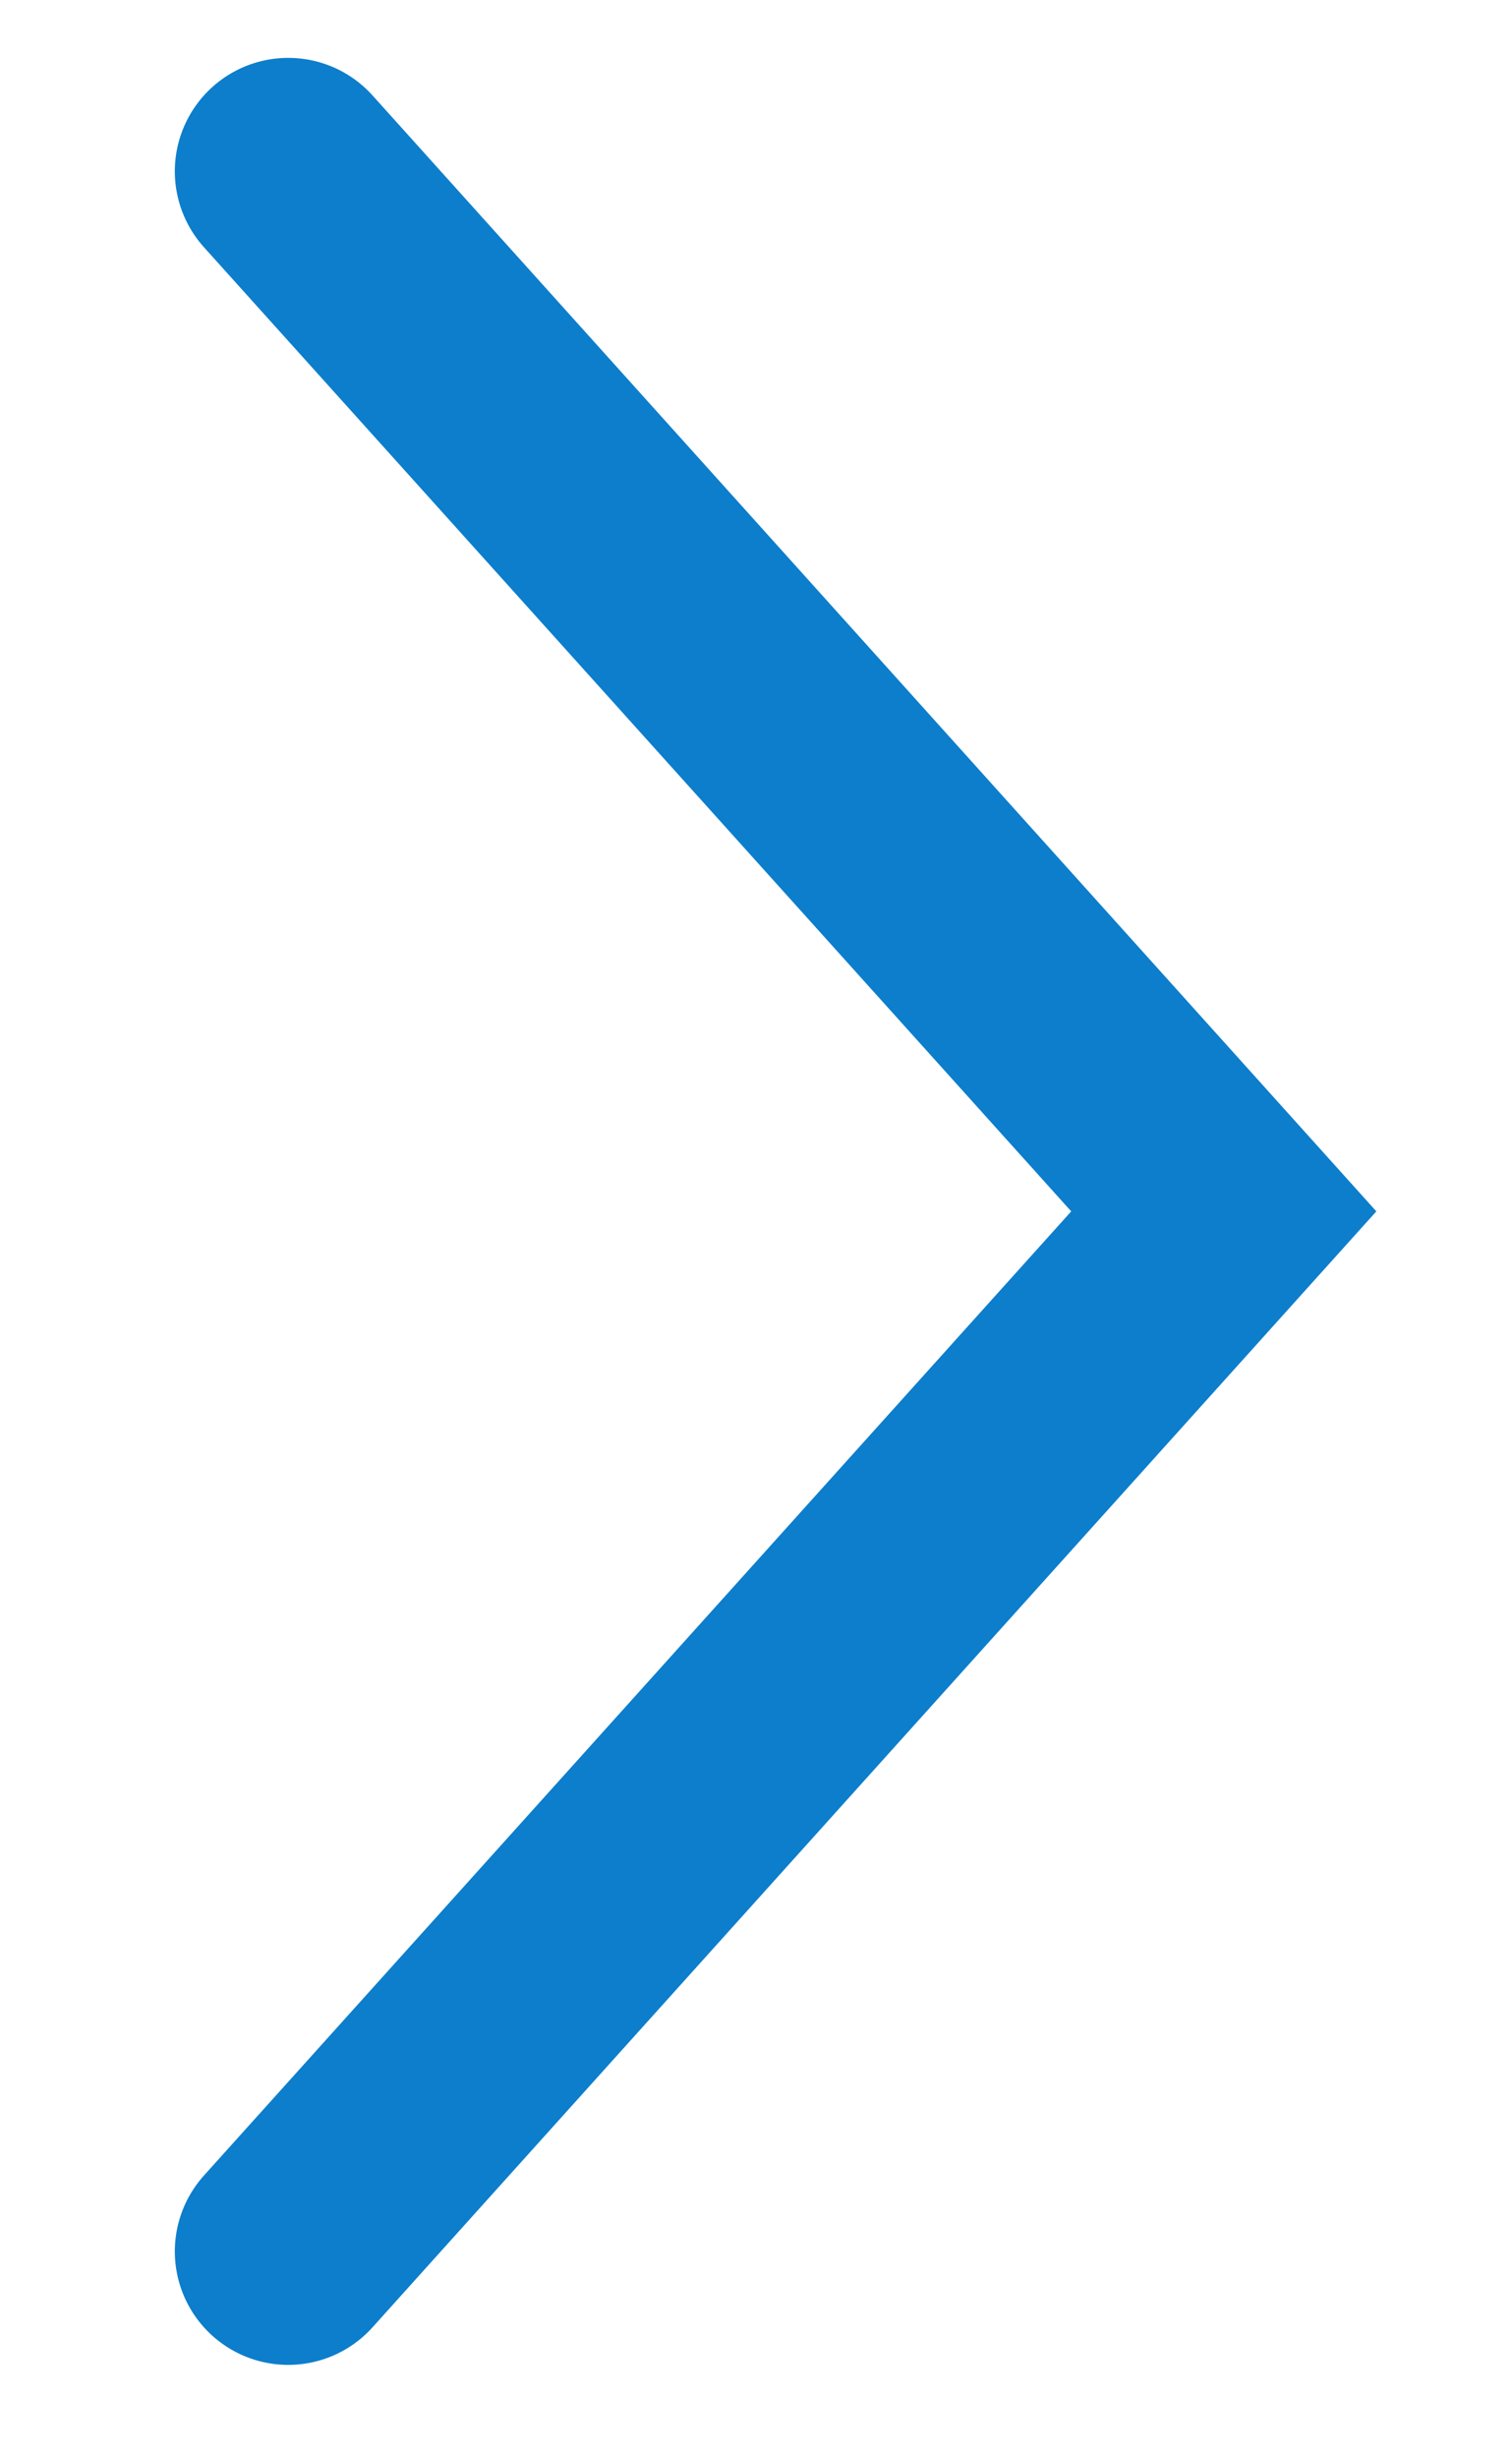 <svg width="8" height="13" viewBox="0 0 8 13" fill="none" xmlns="http://www.w3.org/2000/svg">
<path d="M1.525 11.906L6.475 6.406L1.525 0.906" stroke="#0C7ECC" stroke-width="1.2" stroke-linecap="round"/>
</svg>
